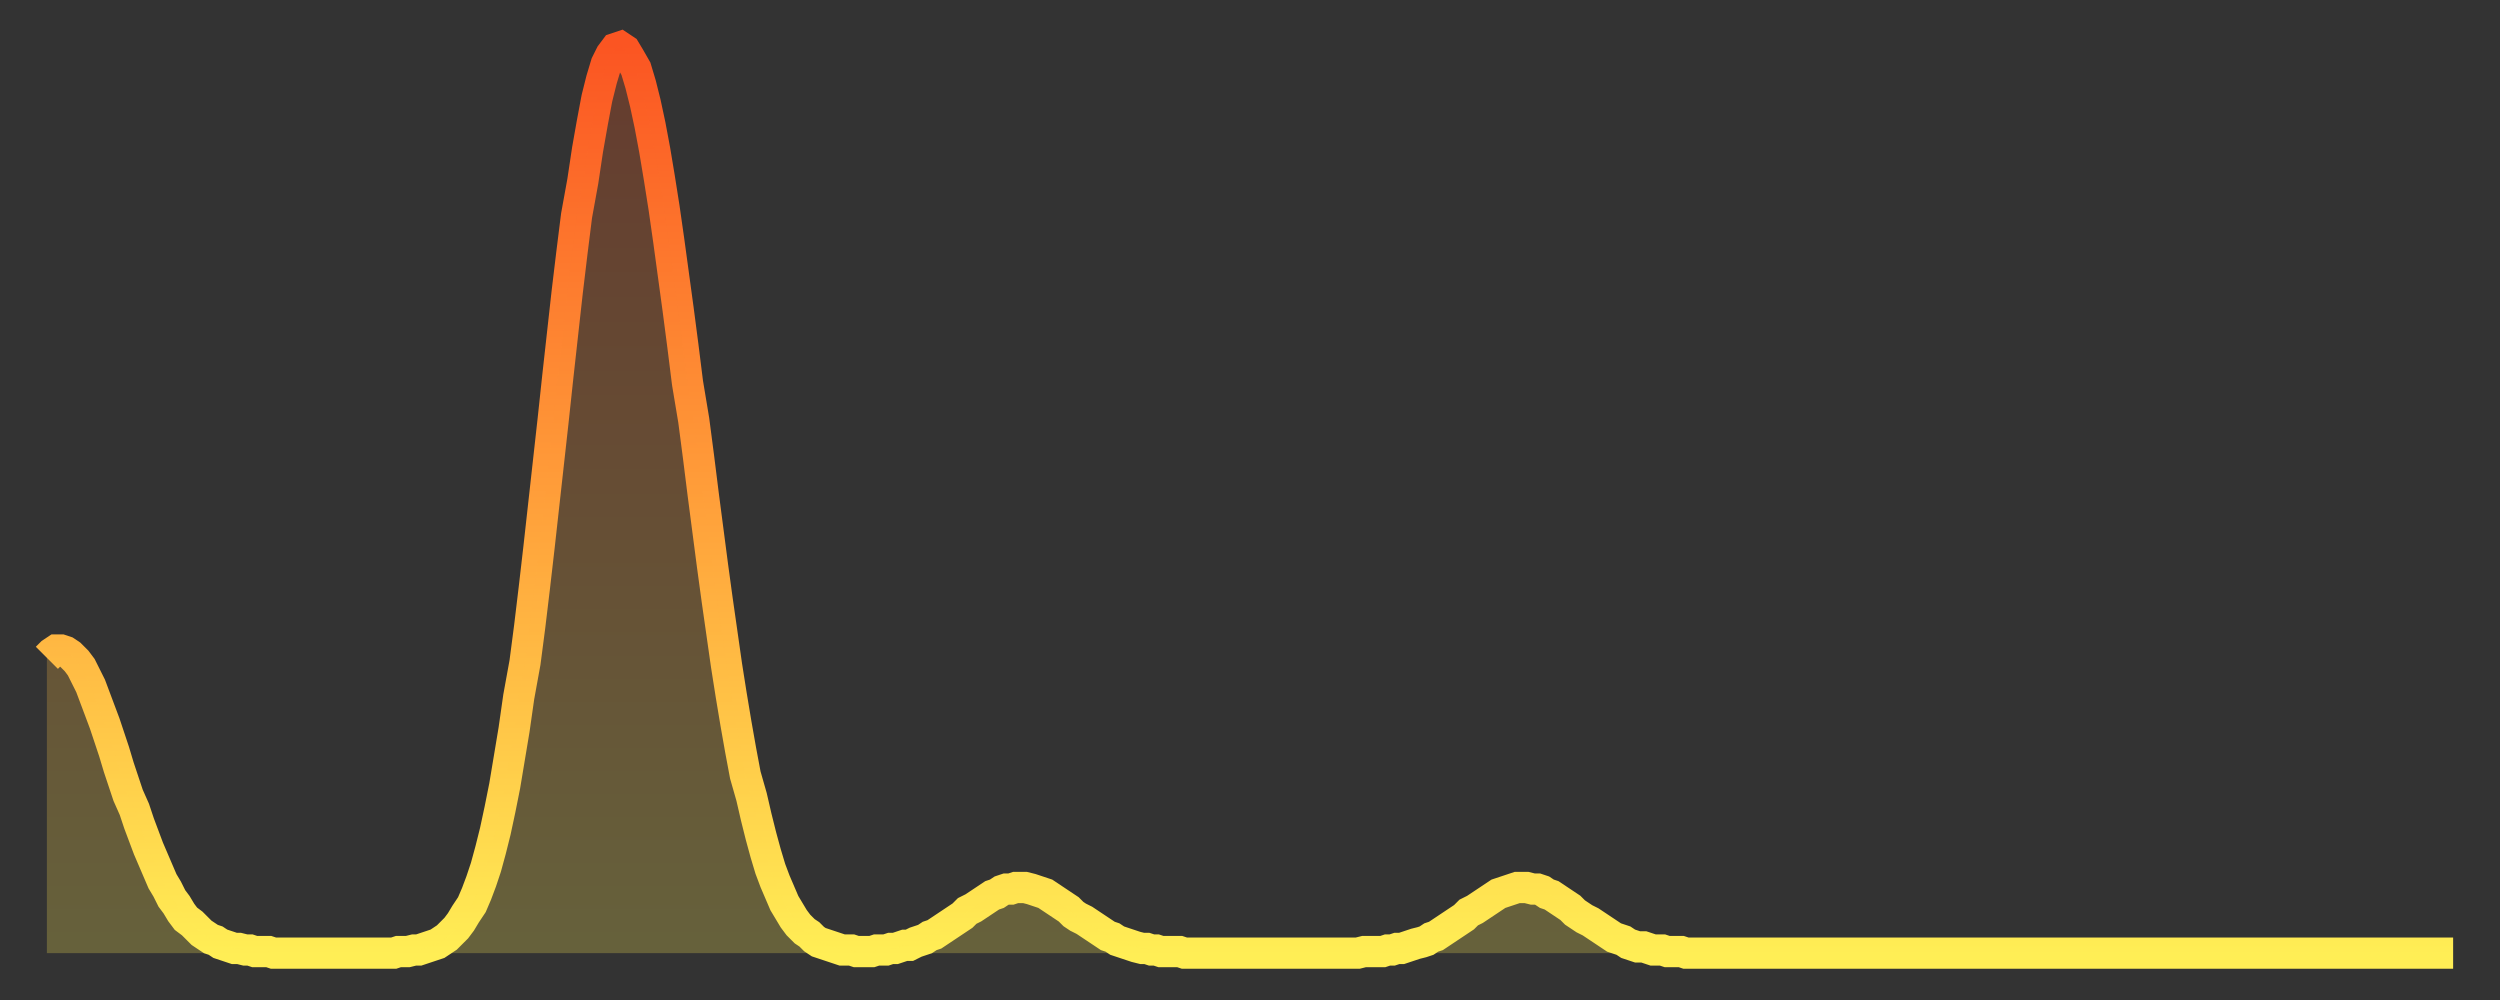 <?xml version="1.0" encoding="utf-8" ?>
<svg baseProfile="full" height="64" version="1.1" width="160" xmlns="http://www.w3.org/2000/svg" xmlns:ev="http://www.w3.org/2001/xml-events" xmlns:xlink="http://www.w3.org/1999/xlink"><rect width="100%" height="100%" fill="#333333" stroke="none"/><defs><linearGradient id="id28818" x1="0" x2="0" y1="0" y2="1"><stop offset="0%" stop-color="#fb5522" /><stop offset="50%" stop-color="#ff9f3a" /><stop offset="100%" stop-color="#ffee55" /></linearGradient></defs><g transform="translate(3,3)"><g><path d="M 0.0 39.1 0.3 38.8 0.6 38.6 0.9 38.6 1.2 38.7 1.5 38.9 1.9 39.3 2.2 39.7 2.5 40.3 2.8 40.9 3.1 41.7 3.4 42.5 3.7 43.3 4.0 44.2 4.3 45.1 4.6 46.1 4.9 47.0 5.2 47.9 5.6 48.8 5.9 49.7 6.2 50.5 6.5 51.3 6.8 52.0 7.1 52.7 7.4 53.4 7.7 53.9 8.0 54.5 8.3 54.9 8.6 55.4 8.9 55.8 9.3 56.1 9.6 56.4 9.9 56.7 10.2 56.9 10.5 57.1 10.8 57.2 11.1 57.4 11.4 57.5 11.7 57.6 12.0 57.7 12.3 57.7 12.7 57.8 13.0 57.8 13.3 57.9 13.6 57.9 13.9 57.9 14.2 57.9 14.5 58.0 14.8 58.0 15.1 58.0 15.4 58.0 15.7 58.0 16.0 58.0 16.4 58.0 16.7 58.0 17.0 58.0 17.3 58.0 17.6 58.0 17.9 58.0 18.2 58.0 18.5 58.0 18.8 58.0 19.1 58.0 19.4 58.0 19.8 58.0 20.1 58.0 20.4 58.0 20.7 58.0 21.0 58.0 21.3 58.0 21.6 58.0 21.9 58.0 22.2 58.0 22.5 57.9 22.8 57.9 23.1 57.9 23.5 57.8 23.8 57.8 24.1 57.7 24.4 57.6 24.7 57.5 25.0 57.4 25.3 57.2 25.6 57.0 25.9 56.7 26.2 56.4 26.5 56.0 26.8 55.5 27.2 54.9 27.5 54.2 27.8 53.4 28.1 52.5 28.4 51.4 28.7 50.2 29.0 48.8 29.3 47.3 29.6 45.5 29.9 43.7 30.2 41.6 30.6 39.4 30.9 37.1 31.2 34.6 31.5 32.0 31.8 29.3 32.1 26.6 32.4 23.9 32.7 21.1 33.0 18.4 33.3 15.7 33.6 13.2 33.9 10.8 34.3 8.6 34.6 6.6 34.9 4.9 35.2 3.3 35.5 2.1 35.8 1.1 36.1 0.5 36.4 0.1 36.7 0.0 37.0 0.2 37.3 0.7 37.7 1.4 38.0 2.4 38.3 3.6 38.6 5.0 38.9 6.6 39.2 8.4 39.5 10.3 39.8 12.4 40.1 14.6 40.4 16.8 40.7 19.1 41.0 21.5 41.4 23.9 41.7 26.2 42.0 28.6 42.3 30.9 42.6 33.2 42.9 35.4 43.2 37.5 43.5 39.6 43.8 41.5 44.1 43.3 44.4 45.0 44.7 46.6 45.1 48.0 45.4 49.3 45.7 50.5 46.0 51.6 46.3 52.6 46.6 53.4 46.9 54.1 47.2 54.8 47.5 55.3 47.8 55.8 48.1 56.2 48.5 56.6 48.8 56.8 49.1 57.1 49.4 57.3 49.7 57.4 50.0 57.5 50.3 57.6 50.6 57.7 50.9 57.8 51.2 57.8 51.5 57.8 51.8 57.9 52.2 57.9 52.5 57.9 52.8 57.9 53.1 57.8 53.4 57.8 53.7 57.8 54.0 57.7 54.3 57.7 54.6 57.6 54.9 57.5 55.2 57.5 55.6 57.3 55.9 57.2 56.2 57.1 56.5 56.9 56.8 56.8 57.1 56.6 57.4 56.4 57.7 56.2 58.0 56.0 58.3 55.8 58.6 55.6 58.9 55.3 59.3 55.1 59.6 54.9 59.9 54.7 60.2 54.5 60.5 54.3 60.8 54.2 61.1 54.0 61.4 53.9 61.7 53.9 62.0 53.8 62.3 53.8 62.6 53.8 63.0 53.9 63.3 54.0 63.6 54.1 63.9 54.2 64.2 54.4 64.5 54.6 64.8 54.8 65.1 55.0 65.4 55.2 65.7 55.5 66.0 55.7 66.4 55.9 66.7 56.1 67.0 56.3 67.3 56.5 67.6 56.7 67.9 56.9 68.2 57.0 68.5 57.2 68.8 57.3 69.1 57.4 69.4 57.5 69.7 57.6 70.1 57.7 70.4 57.7 70.7 57.8 71.0 57.8 71.3 57.9 71.6 57.9 71.9 57.9 72.2 57.9 72.5 57.9 72.8 58.0 73.1 58.0 73.5 58.0 73.8 58.0 74.1 58.0 74.4 58.0 74.7 58.0 75.0 58.0 75.3 58.0 75.6 58.0 75.9 58.0 76.2 58.0 76.5 58.0 76.8 58.0 77.2 58.0 77.5 58.0 77.8 58.0 78.1 58.0 78.4 58.0 78.7 58.0 79.0 58.0 79.3 58.0 79.6 58.0 79.9 58.0 80.2 58.0 80.5 58.0 80.9 58.0 81.2 58.0 81.5 58.0 81.8 58.0 82.1 58.0 82.4 58.0 82.7 58.0 83.0 58.0 83.3 58.0 83.6 58.0 83.9 58.0 84.3 57.9 84.6 57.9 84.9 57.9 85.2 57.9 85.5 57.9 85.8 57.8 86.1 57.8 86.4 57.7 86.7 57.7 87.0 57.6 87.3 57.5 87.6 57.4 88.0 57.3 88.3 57.2 88.6 57.0 88.9 56.9 89.2 56.7 89.5 56.5 89.8 56.3 90.1 56.1 90.4 55.9 90.7 55.7 91.0 55.4 91.4 55.2 91.7 55.0 92.0 54.8 92.3 54.6 92.6 54.4 92.9 54.2 93.2 54.1 93.5 54.0 93.8 53.9 94.1 53.8 94.4 53.8 94.7 53.8 95.1 53.9 95.4 53.9 95.7 54.0 96.0 54.2 96.3 54.3 96.6 54.5 96.9 54.7 97.2 54.9 97.5 55.1 97.8 55.4 98.1 55.6 98.4 55.8 98.8 56.0 99.1 56.2 99.4 56.4 99.7 56.6 100.0 56.8 100.3 57.0 100.6 57.1 100.9 57.2 101.2 57.4 101.5 57.5 101.8 57.6 102.2 57.6 102.5 57.7 102.8 57.8 103.1 57.8 103.4 57.8 103.7 57.9 104.0 57.9 104.3 57.9 104.6 57.9 104.9 58.0 105.2 58.0 105.5 58.0 105.9 58.0 106.2 58.0 106.5 58.0 106.8 58.0 107.1 58.0 107.4 58.0 107.7 58.0 108.0 58.0 108.3 58.0 108.6 58.0 108.9 58.0 109.3 58.0 109.6 58.0 109.9 58.0 110.2 58.0 110.5 58.0 110.8 58.0 111.1 58.0 111.4 58.0 111.7 58.0 112.0 58.0 112.3 58.0 112.6 58.0 113.0 58.0 113.3 58.0 113.6 58.0 113.9 58.0 114.2 58.0 114.5 58.0 114.8 58.0 115.1 58.0 115.4 58.0 115.7 58.0 116.0 58.0 116.3 58.0 116.7 58.0 117.0 58.0 117.3 58.0 117.6 58.0 117.9 58.0 118.2 58.0 118.5 58.0 118.8 58.0 119.1 58.0 119.4 58.0 119.7 58.0 120.1 58.0 120.4 58.0 120.7 58.0 121.0 58.0 121.3 58.0 121.6 58.0 121.9 58.0 122.2 58.0 122.5 58.0 122.8 58.0 123.1 58.0 123.4 58.0 123.8 58.0 124.1 58.0 124.4 58.0 124.7 58.0 125.0 58.0 125.3 58.0 125.6 58.0 125.9 58.0 126.2 58.0 126.5 58.0 126.8 58.0 127.2 58.0 127.5 58.0 127.8 58.0 128.1 58.0 128.4 58.0 128.7 58.0 129.0 58.0 129.3 58.0 129.6 58.0 129.9 58.0 130.2 58.0 130.5 58.0 130.9 58.0 131.2 58.0 131.5 58.0 131.8 58.0 132.1 58.0 132.4 58.0 132.7 58.0 133.0 58.0 133.3 58.0 133.6 58.0 133.9 58.0 134.2 58.0 134.6 58.0 134.9 58.0 135.2 58.0 135.5 58.0 135.8 58.0 136.1 58.0 136.4 58.0 136.7 58.0 137.0 58.0 137.3 58.0 137.6 58.0 138.0 58.0 138.3 58.0 138.6 58.0 138.9 58.0 139.2 58.0 139.5 58.0 139.8 58.0 140.1 58.0 140.4 58.0 140.7 58.0 141.0 58.0 141.3 58.0 141.7 58.0 142.0 58.0 142.3 58.0 142.6 58.0 142.9 58.0 143.2 58.0 143.5 58.0 143.8 58.0 144.1 58.0 144.4 58.0 144.7 58.0 145.1 58.0 145.4 58.0 145.7 58.0 146.0 58.0 146.3 58.0 146.6 58.0 146.9 58.0 147.2 58.0 147.5 58.0 147.8 58.0 148.1 58.0 148.4 58.0 148.8 58.0 149.1 58.0 149.4 58.0 149.7 58.0 150.0 58.0 150.3 58.0 150.6 58.0 150.9 58.0 151.2 58.0 151.5 58.0 151.8 58.0 152.1 58.0 152.5 58.0 152.8 58.0 153.1 58.0 153.4 58.0 153.7 58.0 154.0 58.0" fill="none" id="graph-curve" opacity="1" stroke="url(#id28818)" stroke-width="2" /><path d="M 0 58 L 0.0 39.1 0.3 38.8 0.6 38.6 0.9 38.6 1.2 38.7 1.5 38.9 1.9 39.3 2.2 39.7 2.5 40.3 2.8 40.9 3.1 41.7 3.4 42.5 3.7 43.3 4.0 44.2 4.3 45.1 4.6 46.1 4.9 47.0 5.2 47.9 5.6 48.8 5.9 49.7 6.2 50.5 6.5 51.3 6.8 52.0 7.1 52.7 7.4 53.4 7.7 53.9 8.0 54.5 8.3 54.9 8.6 55.4 8.9 55.8 9.3 56.1 9.6 56.4 9.9 56.7 10.2 56.9 10.5 57.1 10.8 57.2 11.1 57.4 11.4 57.5 11.7 57.6 12.0 57.7 12.3 57.7 12.7 57.8 13.0 57.8 13.3 57.9 13.6 57.9 13.9 57.9 14.2 57.9 14.5 58.0 14.8 58.0 15.1 58.0 15.4 58.0 15.7 58.0 16.0 58.0 16.4 58.0 16.7 58.0 17.0 58.0 17.3 58.0 17.6 58.0 17.9 58.0 18.2 58.0 18.5 58.0 18.8 58.0 19.1 58.0 19.4 58.0 19.8 58.0 20.1 58.0 20.4 58.0 20.7 58.0 21.0 58.0 21.3 58.0 21.6 58.0 21.9 58.0 22.2 58.0 22.5 57.9 22.8 57.9 23.1 57.9 23.5 57.8 23.8 57.8 24.1 57.7 24.4 57.6 24.7 57.5 25.0 57.4 25.3 57.2 25.6 57.0 25.9 56.7 26.2 56.4 26.5 56.0 26.8 55.5 27.2 54.9 27.5 54.2 27.8 53.4 28.1 52.5 28.4 51.4 28.7 50.2 29.0 48.8 29.3 47.3 29.6 45.5 29.9 43.7 30.2 41.6 30.6 39.4 30.9 37.1 31.2 34.6 31.5 32.0 31.8 29.3 32.1 26.6 32.4 23.9 32.7 21.1 33.0 18.4 33.3 15.7 33.6 13.2 33.9 10.8 34.3 8.6 34.6 6.6 34.9 4.9 35.2 3.3 35.5 2.1 35.8 1.1 36.1 0.5 36.4 0.1 36.7 0.0 37.0 0.2 37.3 0.7 37.7 1.4 38.0 2.4 38.3 3.6 38.6 5.0 38.9 6.6 39.2 8.4 39.5 10.3 39.8 12.4 40.1 14.6 40.4 16.8 40.7 19.1 41.0 21.5 41.4 23.9 41.7 26.2 42.0 28.6 42.3 30.9 42.6 33.2 42.9 35.4 43.2 37.5 43.5 39.6 43.8 41.5 44.1 43.3 44.4 45.0 44.7 46.6 45.1 48.0 45.4 49.3 45.7 50.5 46.0 51.6 46.3 52.6 46.6 53.4 46.9 54.1 47.2 54.8 47.5 55.3 47.8 55.8 48.1 56.2 48.5 56.6 48.8 56.8 49.1 57.1 49.4 57.3 49.7 57.4 50.0 57.5 50.3 57.6 50.6 57.7 50.9 57.8 51.2 57.8 51.5 57.8 51.8 57.9 52.2 57.9 52.5 57.9 52.8 57.9 53.1 57.8 53.4 57.8 53.7 57.8 54.0 57.7 54.3 57.7 54.6 57.6 54.9 57.5 55.2 57.5 55.6 57.3 55.9 57.2 56.2 57.1 56.5 56.9 56.8 56.8 57.1 56.6 57.4 56.4 57.7 56.2 58.0 56.0 58.3 55.8 58.6 55.6 58.9 55.3 59.3 55.1 59.6 54.9 59.9 54.7 60.2 54.5 60.5 54.3 60.8 54.2 61.1 54.0 61.4 53.9 61.7 53.9 62.0 53.8 62.3 53.8 62.6 53.8 63.0 53.9 63.3 54.0 63.6 54.1 63.9 54.2 64.2 54.4 64.5 54.6 64.8 54.8 65.1 55.0 65.4 55.2 65.7 55.5 66.0 55.7 66.4 55.9 66.7 56.1 67.0 56.3 67.3 56.5 67.6 56.7 67.9 56.9 68.2 57.0 68.5 57.2 68.8 57.3 69.1 57.4 69.4 57.5 69.7 57.6 70.1 57.7 70.4 57.7 70.7 57.8 71.0 57.8 71.3 57.9 71.6 57.9 71.9 57.9 72.2 57.9 72.5 57.9 72.8 58.0 73.1 58.0 73.5 58.0 73.8 58.0 74.1 58.0 74.4 58.0 74.7 58.0 75.0 58.0 75.3 58.0 75.6 58.0 75.9 58.0 76.2 58.0 76.5 58.0 76.8 58.0 77.2 58.0 77.5 58.0 77.8 58.0 78.1 58.0 78.4 58.0 78.7 58.0 79.0 58.0 79.3 58.0 79.6 58.0 79.9 58.0 80.2 58.0 80.5 58.0 80.9 58.0 81.2 58.0 81.5 58.0 81.8 58.0 82.1 58.0 82.4 58.0 82.7 58.0 83.0 58.0 83.3 58.0 83.6 58.0 83.9 58.0 84.3 57.9 84.6 57.9 84.9 57.9 85.2 57.9 85.5 57.9 85.8 57.8 86.1 57.8 86.4 57.7 86.7 57.7 87.0 57.6 87.3 57.5 87.6 57.4 88.0 57.3 88.3 57.2 88.6 57.0 88.9 56.9 89.2 56.7 89.5 56.5 89.8 56.3 90.1 56.1 90.4 55.9 90.7 55.7 91.0 55.4 91.4 55.2 91.7 55.0 92.0 54.8 92.3 54.6 92.6 54.4 92.9 54.2 93.2 54.1 93.5 54.0 93.8 53.9 94.1 53.8 94.4 53.8 94.7 53.8 95.1 53.9 95.4 53.9 95.7 54.0 96.0 54.2 96.3 54.3 96.6 54.5 96.9 54.7 97.2 54.9 97.5 55.1 97.8 55.4 98.1 55.6 98.4 55.8 98.8 56.0 99.1 56.2 99.4 56.4 99.7 56.6 100.0 56.8 100.3 57.0 100.6 57.1 100.9 57.2 101.2 57.4 101.5 57.5 101.8 57.6 102.2 57.6 102.5 57.7 102.8 57.8 103.1 57.8 103.4 57.8 103.7 57.9 104.0 57.9 104.3 57.9 104.6 57.9 104.9 58.0 105.2 58.0 105.5 58.0 105.9 58.0 106.2 58.0 106.5 58.0 106.8 58.0 107.1 58.0 107.4 58.0 107.7 58.0 108.0 58.0 108.3 58.0 108.6 58.0 108.9 58.0 109.3 58.0 109.6 58.0 109.9 58.0 110.2 58.0 110.5 58.0 110.8 58.0 111.1 58.0 111.4 58.0 111.7 58.0 112.0 58.0 112.3 58.0 112.6 58.0 113.0 58.0 113.3 58.0 113.6 58.0 113.9 58.0 114.2 58.0 114.5 58.0 114.8 58.0 115.1 58.0 115.4 58.0 115.7 58.0 116.0 58.0 116.3 58.0 116.7 58.0 117.0 58.0 117.3 58.0 117.6 58.0 117.9 58.0 118.2 58.0 118.5 58.0 118.8 58.0 119.1 58.0 119.4 58.0 119.7 58.0 120.1 58.0 120.4 58.0 120.7 58.0 121.0 58.0 121.3 58.0 121.6 58.0 121.9 58.0 122.2 58.0 122.5 58.0 122.8 58.0 123.1 58.0 123.4 58.0 123.8 58.0 124.1 58.0 124.4 58.0 124.7 58.0 125.0 58.0 125.3 58.0 125.6 58.0 125.9 58.0 126.2 58.0 126.5 58.0 126.8 58.0 127.2 58.0 127.5 58.0 127.8 58.0 128.1 58.0 128.4 58.0 128.7 58.0 129.0 58.0 129.3 58.0 129.6 58.0 129.9 58.0 130.2 58.0 130.5 58.0 130.9 58.0 131.2 58.0 131.5 58.0 131.8 58.0 132.1 58.0 132.4 58.0 132.7 58.0 133.0 58.0 133.3 58.0 133.6 58.0 133.9 58.0 134.2 58.0 134.6 58.0 134.9 58.0 135.2 58.0 135.5 58.0 135.8 58.0 136.1 58.0 136.4 58.0 136.7 58.0 137.0 58.0 137.3 58.0 137.6 58.0 138.0 58.0 138.3 58.0 138.6 58.0 138.9 58.0 139.2 58.0 139.5 58.0 139.8 58.0 140.1 58.0 140.4 58.0 140.7 58.0 141.0 58.0 141.3 58.0 141.7 58.0 142.0 58.0 142.3 58.0 142.6 58.0 142.9 58.0 143.2 58.0 143.5 58.0 143.8 58.0 144.1 58.0 144.4 58.0 144.7 58.0 145.1 58.0 145.4 58.0 145.7 58.0 146.0 58.0 146.3 58.0 146.6 58.0 146.9 58.0 147.2 58.0 147.5 58.0 147.8 58.0 148.1 58.0 148.4 58.0 148.8 58.0 149.1 58.0 149.4 58.0 149.7 58.0 150.0 58.0 150.3 58.0 150.6 58.0 150.9 58.0 151.2 58.0 151.5 58.0 151.8 58.0 152.1 58.0 152.5 58.0 152.8 58.0 153.1 58.0 153.4 58.0 153.7 58.0 154.0 58.0 154 58" fill="url(#id28818)" fill-opacity=".25" id="graph-shadow" /></g></g></svg>